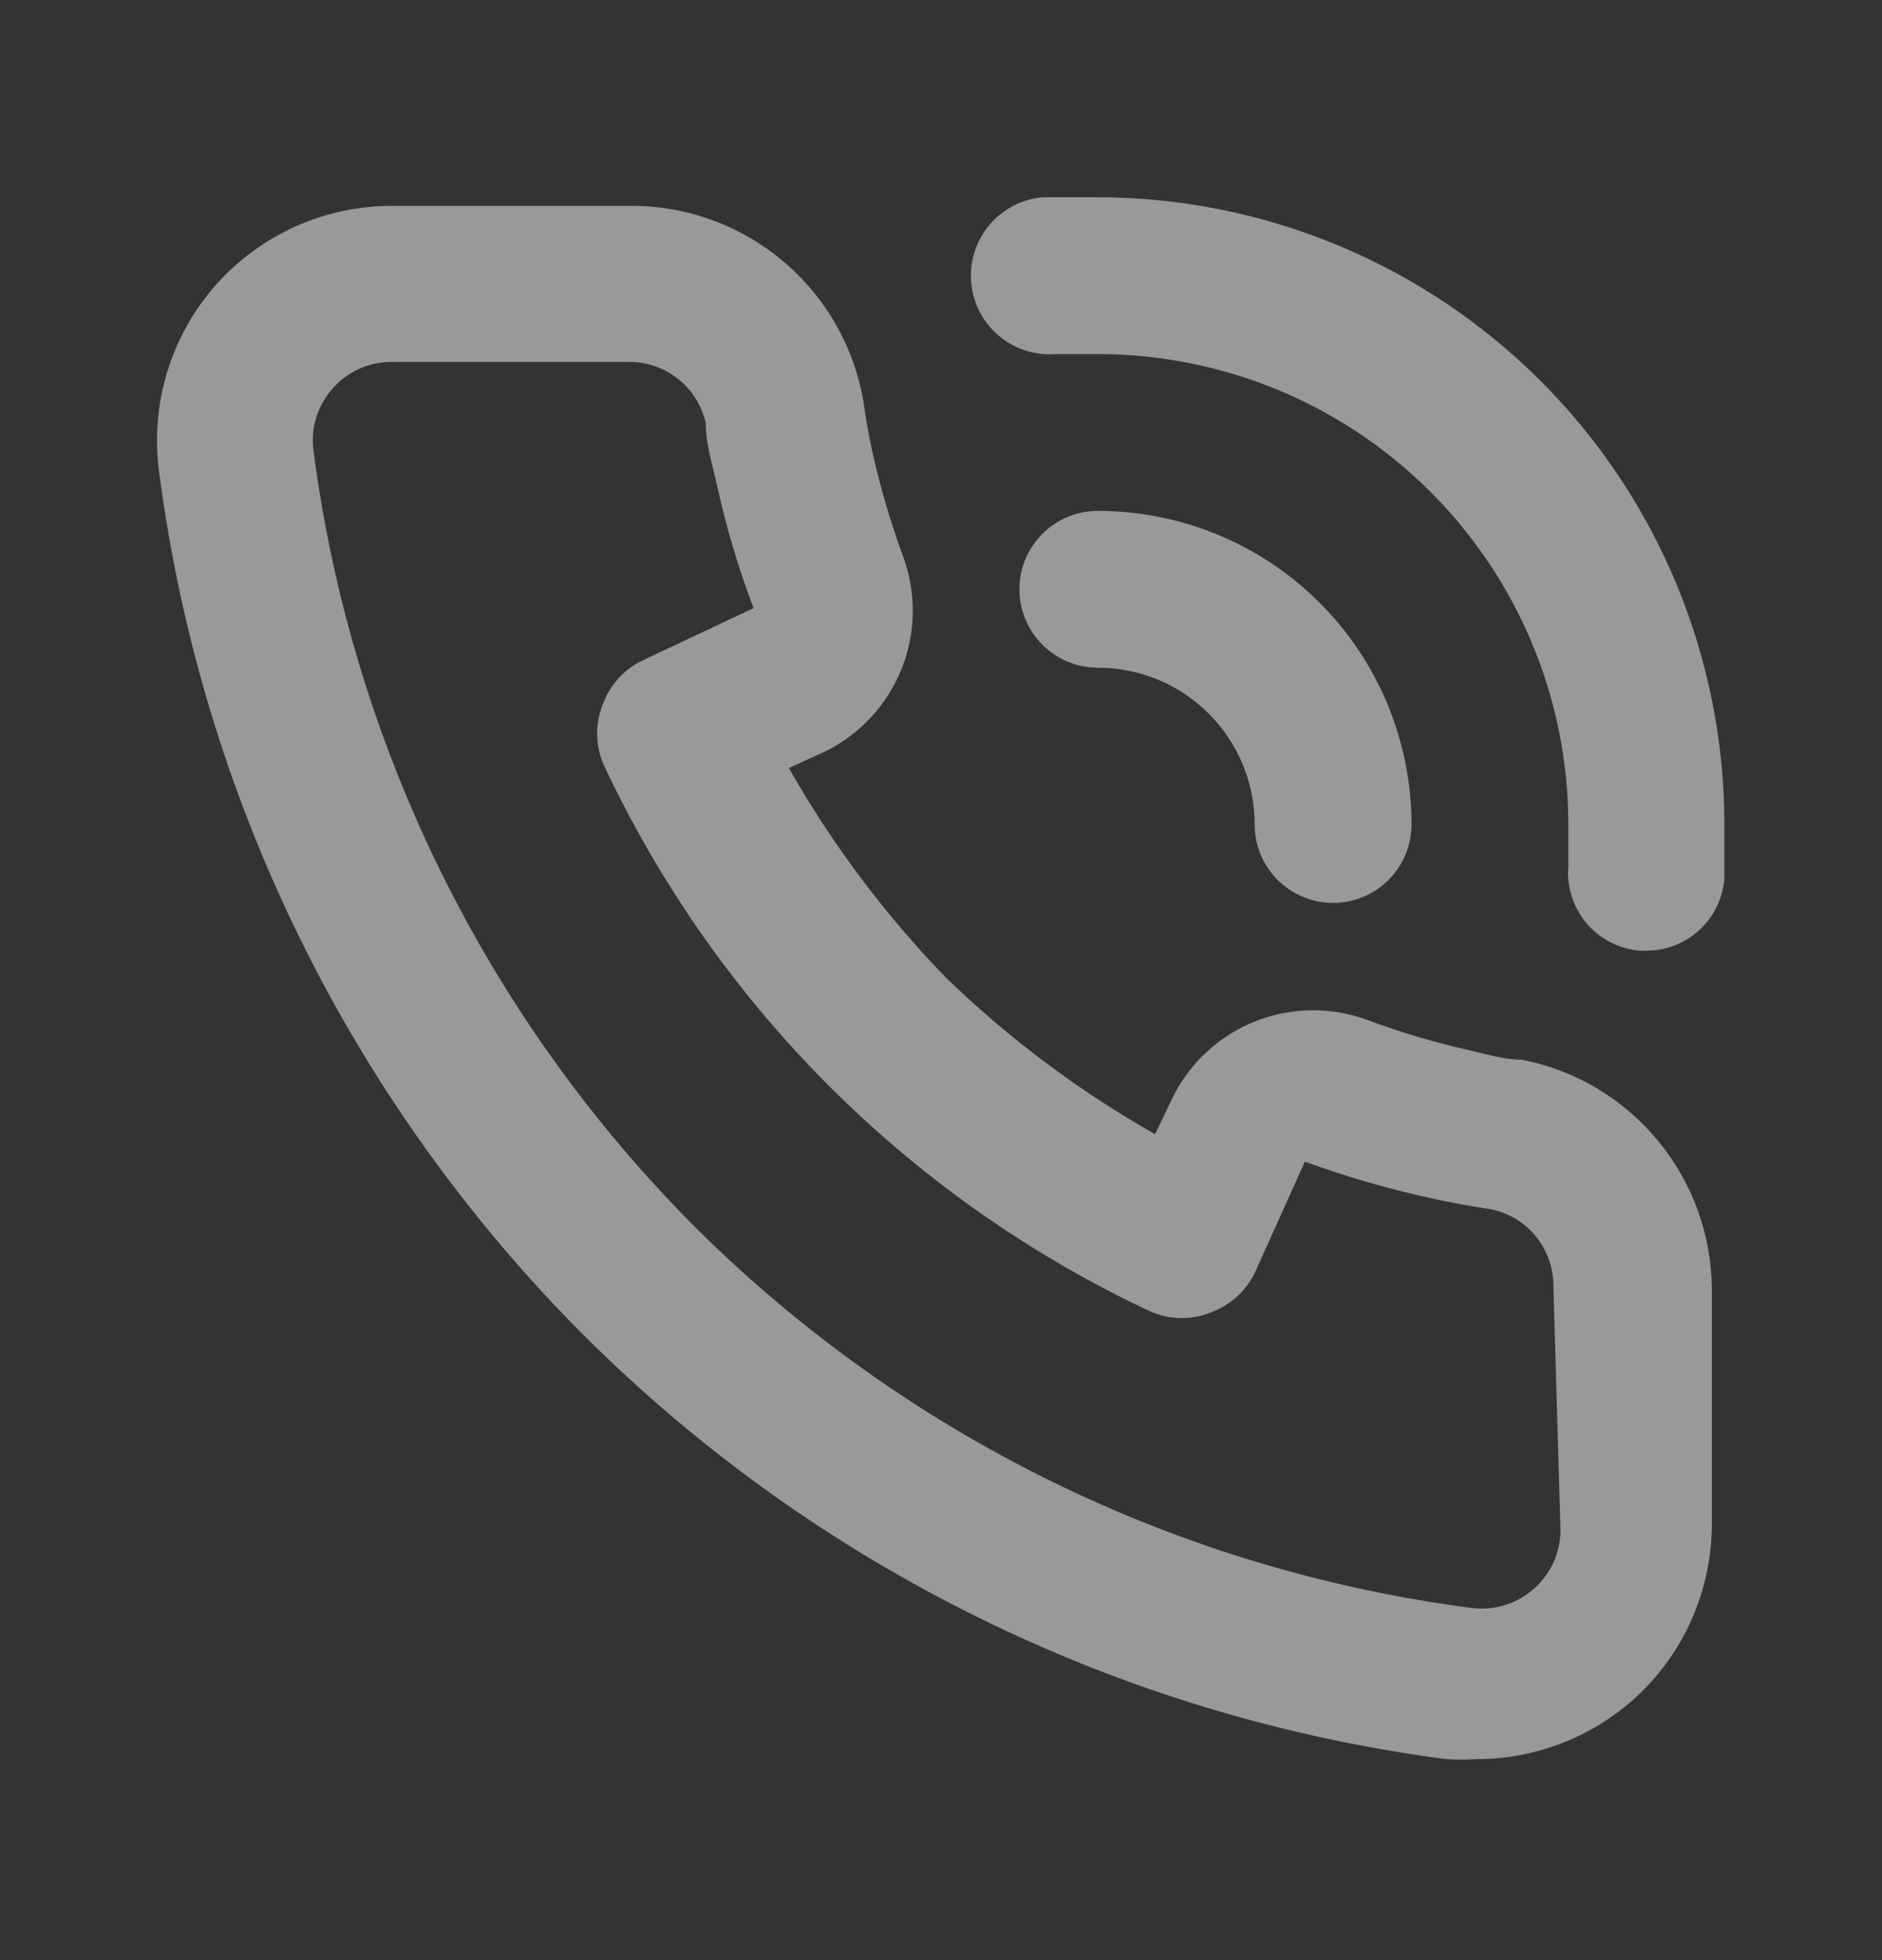 <svg width="24" height="25" viewBox="0 0 24 25" fill="none" xmlns="http://www.w3.org/2000/svg">
<rect x="0" y="0" width="24" height="25" fill="#333333" stroke="none"/>
<g opacity="0.5">
<path d="M19.41 13.516C19.19 13.516 18.96 13.446 18.74 13.396C18.294 13.296 17.857 13.166 17.43 13.006C16.966 12.837 16.456 12.846 15.998 13.03C15.54 13.215 15.167 13.562 14.95 14.006L14.73 14.466C13.758 13.915 12.861 13.243 12.06 12.466C11.283 11.664 10.611 10.767 10.06 9.796L10.52 9.586C10.963 9.369 11.31 8.995 11.495 8.537C11.68 8.079 11.688 7.57 11.52 7.106C11.361 6.675 11.231 6.234 11.13 5.786C11.08 5.566 11.04 5.336 11.01 5.116C10.888 4.411 10.519 3.773 9.969 3.317C9.419 2.86 8.724 2.615 8.01 2.626H5C4.577 2.625 4.159 2.714 3.773 2.886C3.387 3.059 3.042 3.311 2.76 3.626C2.472 3.949 2.258 4.331 2.132 4.746C2.006 5.16 1.971 5.597 2.03 6.026C2.573 10.188 4.475 14.054 7.44 17.026C10.411 19.99 14.277 21.892 18.44 22.436C18.57 22.445 18.7 22.445 18.83 22.436C19.567 22.437 20.279 22.166 20.83 21.676C21.145 21.394 21.397 21.049 21.569 20.663C21.741 20.276 21.83 19.858 21.83 19.436V16.436C21.824 15.745 21.581 15.077 21.14 14.545C20.699 14.013 20.088 13.649 19.41 13.516ZM19.9 19.516C19.899 19.655 19.87 19.793 19.813 19.921C19.756 20.048 19.673 20.162 19.57 20.256C19.46 20.355 19.33 20.43 19.188 20.473C19.046 20.516 18.896 20.527 18.75 20.506C15.018 20.018 11.55 18.318 8.88 15.666C6.207 12.993 4.492 9.513 4 5.766C3.978 5.619 3.989 5.469 4.032 5.327C4.076 5.186 4.15 5.055 4.25 4.946C4.344 4.841 4.46 4.757 4.589 4.7C4.719 4.643 4.858 4.615 5 4.616H8C8.231 4.61 8.457 4.685 8.639 4.827C8.821 4.969 8.949 5.17 9 5.396C9 5.666 9.09 5.946 9.15 6.216C9.265 6.739 9.419 7.254 9.61 7.756L8.21 8.416C7.969 8.526 7.782 8.727 7.69 8.976C7.59 9.219 7.59 9.492 7.69 9.736C9.129 12.818 11.607 15.296 14.69 16.736C14.933 16.836 15.206 16.836 15.45 16.736C15.698 16.643 15.899 16.456 16.01 16.216L16.64 14.816C17.156 15.004 17.683 15.157 18.22 15.276C18.48 15.336 18.76 15.386 19.03 15.426C19.255 15.476 19.456 15.604 19.599 15.786C19.741 15.969 19.815 16.195 19.81 16.426L19.9 19.516ZM14 2.516C13.77 2.516 13.53 2.516 13.3 2.516C13.034 2.538 12.789 2.665 12.617 2.869C12.446 3.072 12.362 3.335 12.385 3.601C12.407 3.866 12.534 4.111 12.738 4.283C12.941 4.454 13.204 4.538 13.47 4.516H14C15.591 4.516 17.117 5.148 18.242 6.273C19.367 7.398 20 8.924 20 10.516C20 10.696 20 10.866 20 11.046C19.977 11.309 20.061 11.571 20.231 11.774C20.402 11.976 20.646 12.103 20.91 12.126H20.99C21.24 12.127 21.482 12.034 21.667 11.865C21.852 11.697 21.967 11.465 21.99 11.216C21.99 10.986 21.99 10.746 21.99 10.516C21.99 8.396 21.148 6.362 19.65 4.862C18.152 3.362 16.12 2.518 14 2.516ZM16 10.516C16 10.781 16.105 11.035 16.293 11.223C16.48 11.41 16.735 11.516 17 11.516C17.265 11.516 17.519 11.41 17.707 11.223C17.894 11.035 18 10.781 18 10.516C18 9.455 17.578 8.437 16.828 7.687C16.078 6.937 15.06 6.516 14 6.516C13.735 6.516 13.48 6.621 13.293 6.809C13.105 6.996 13 7.25 13 7.516C13 7.781 13.105 8.035 13.293 8.223C13.48 8.41 13.735 8.516 14 8.516C14.53 8.516 15.039 8.726 15.414 9.101C15.789 9.476 16 9.985 16 10.516Z" fill="white"/>
</g>
</svg>
